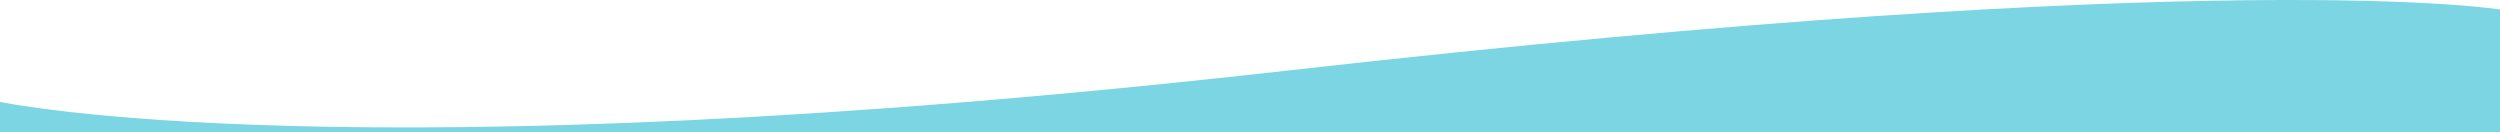 <svg xmlns="http://www.w3.org/2000/svg" id="Layer_2" data-name="Layer 2" viewBox="0 0 1920 101.46"><defs><style>      .cls-1 {        fill: #7cd5e2;        stroke-width: 0px;      }    </style></defs><g id="lineup"><g id="bg3"><path class="cls-1" d="m0,101.46v-23.21s267,57.39,989-24.08C1711-27.3,1920,7.3,1920,7.3v94.16"></path></g></g></svg>
